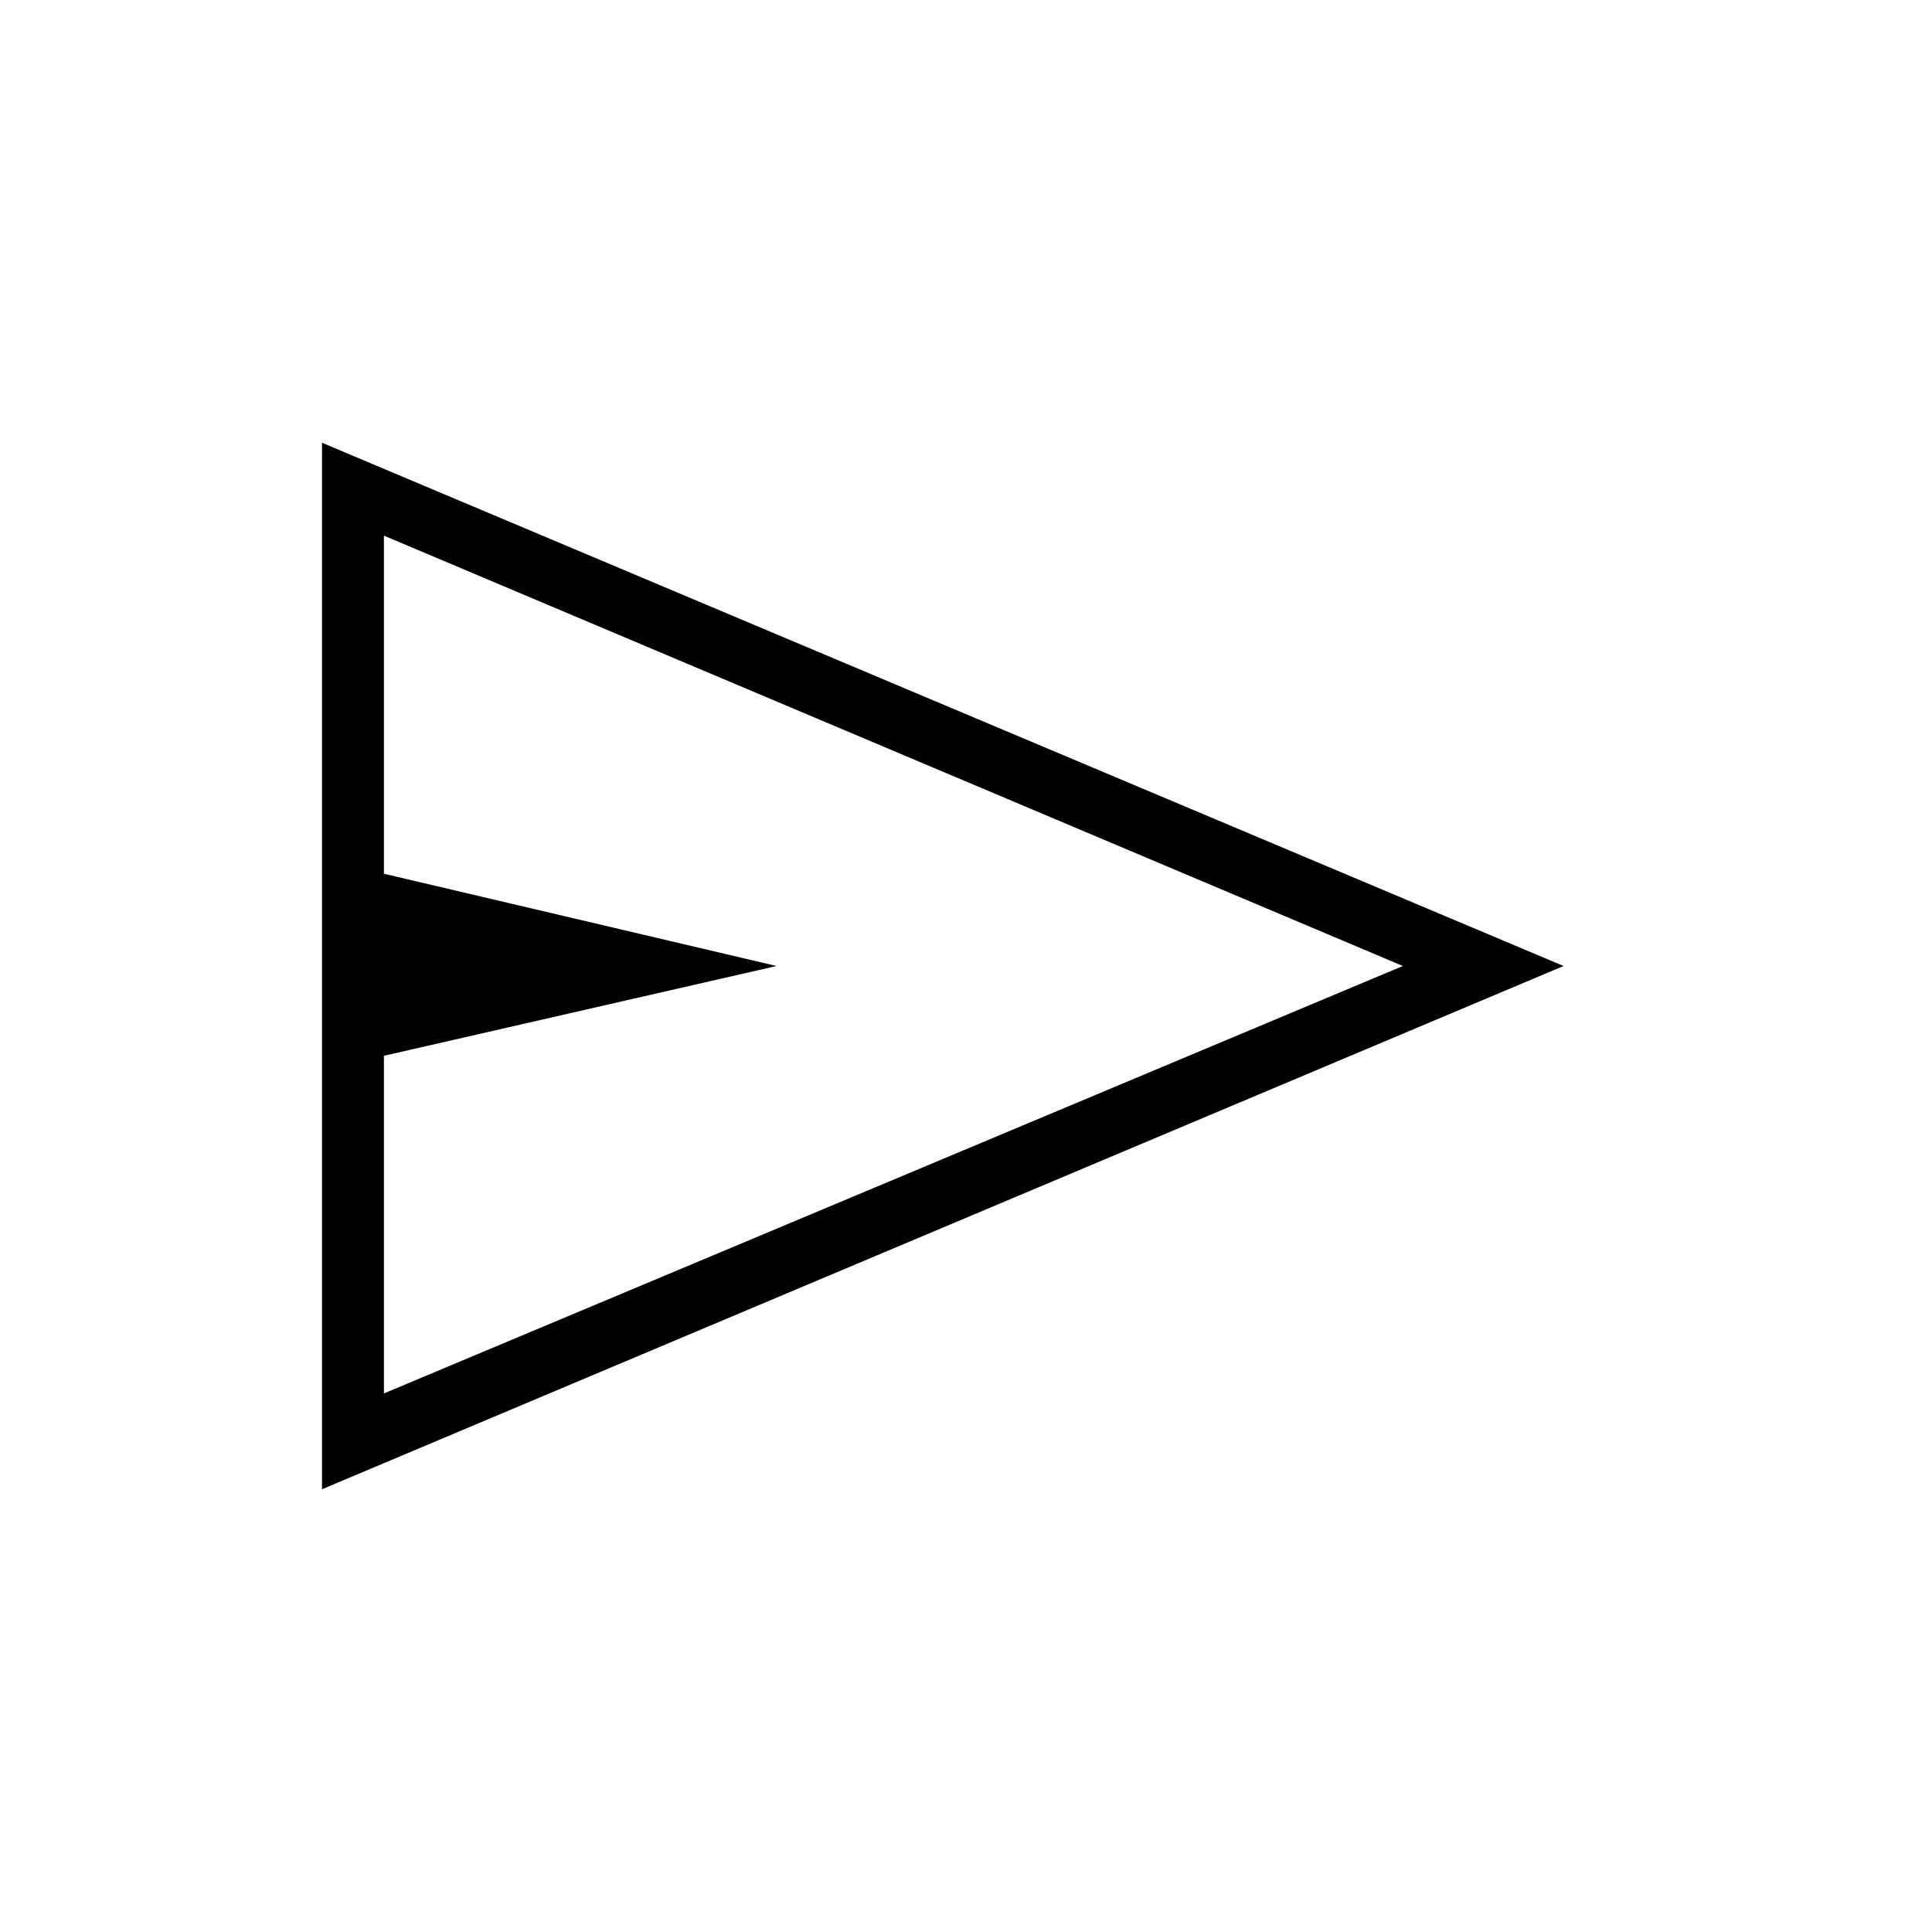 <svg xmlns="http://www.w3.org/2000/svg" height="48" viewBox="0 96 960 960" width="48"><path d="M160 836V316l616.924 260L160 836Zm30.769-47.615L697.077 576 190.769 362.154v168L385.846 576l-195.077 44.615v167.77Zm0 0V362.154v426.231Z"/></svg>